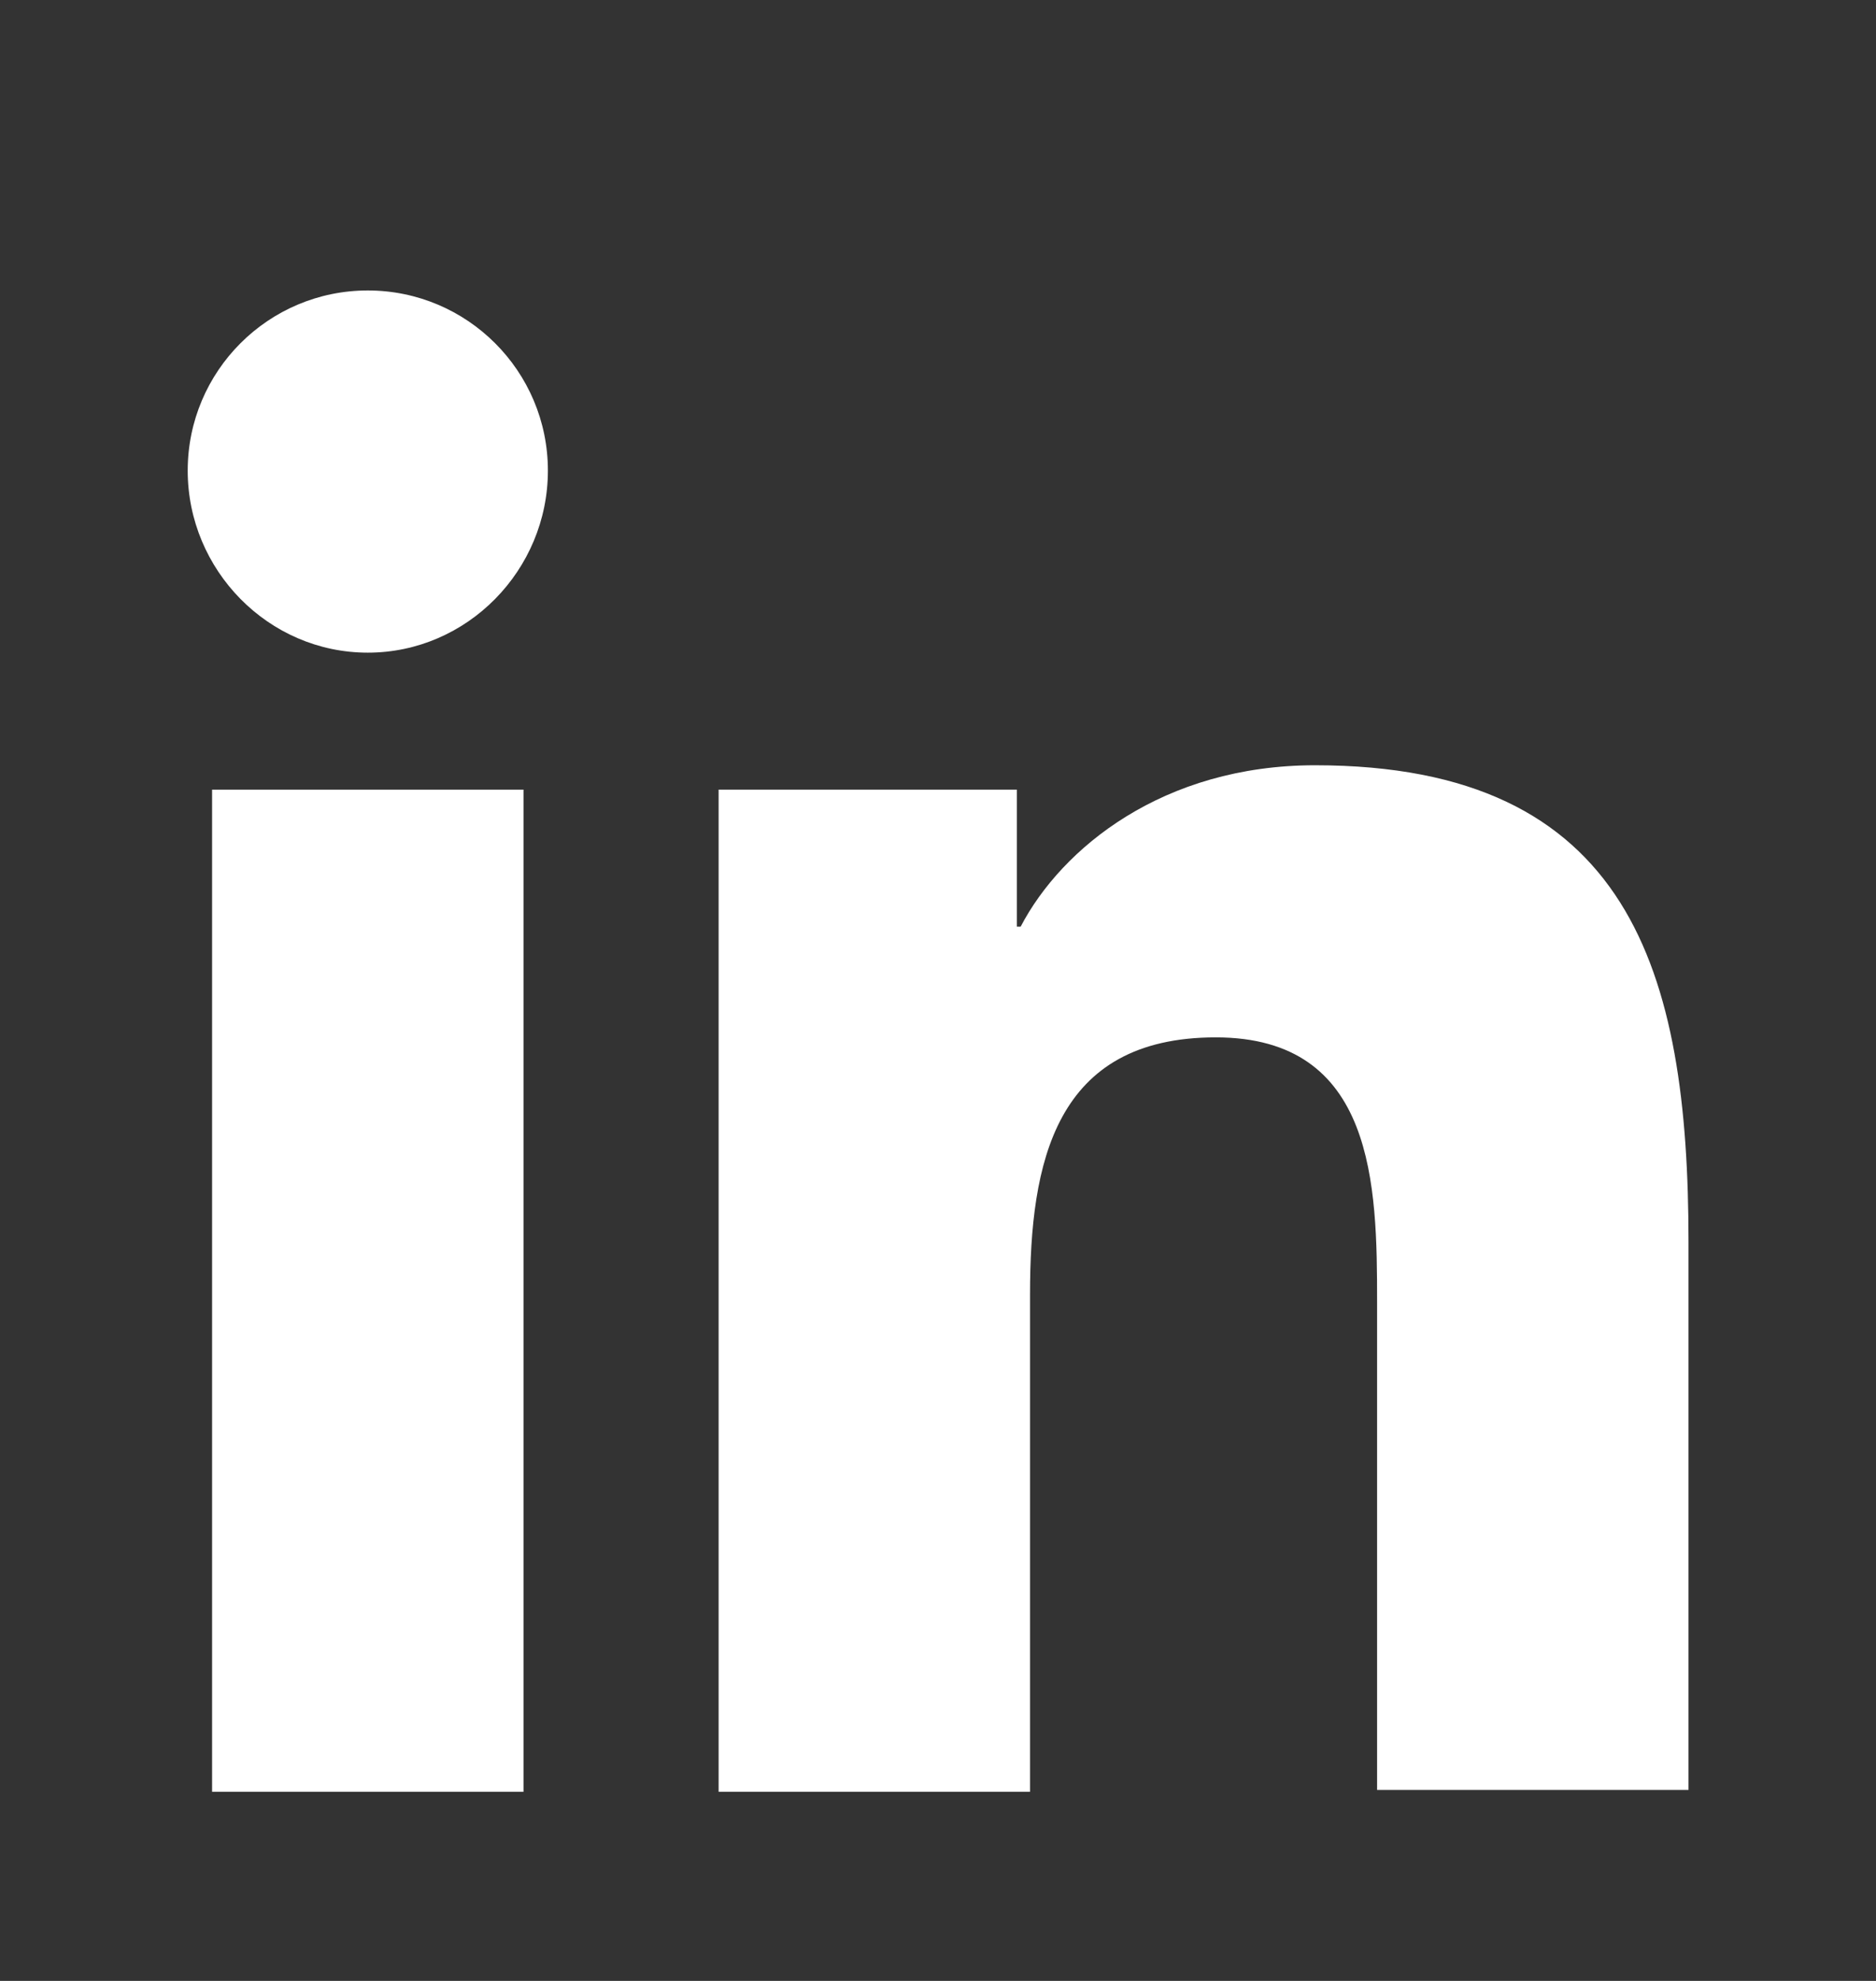 <svg width="18" height="19" viewBox="0 0 18 19" fill="none" xmlns="http://www.w3.org/2000/svg">
<rect x="0" y="0" width="18" height="19" fill="#333333" stroke="none"/>
<path d="M16.201 17.186V11.912C16.201 9.32 15.643 7.34 12.618 7.34C11.161 7.34 10.188 8.132 9.793 8.888H9.757V7.574H6.895V17.186H9.883V12.416C9.883 11.156 10.117 9.95 11.665 9.95C13.194 9.95 13.213 11.372 13.213 12.488V17.168H16.201V17.186Z" fill="white"/>
<path d="M2.035 7.574H5.023V17.186H2.035V7.574Z" fill="white"/>
<path d="M3.529 2.786C2.575 2.786 1.801 3.56 1.801 4.514C1.801 5.468 2.575 6.26 3.529 6.26C4.483 6.26 5.257 5.468 5.257 4.514C5.257 3.56 4.483 2.786 3.529 2.786Z" fill="white"/>
</svg>
